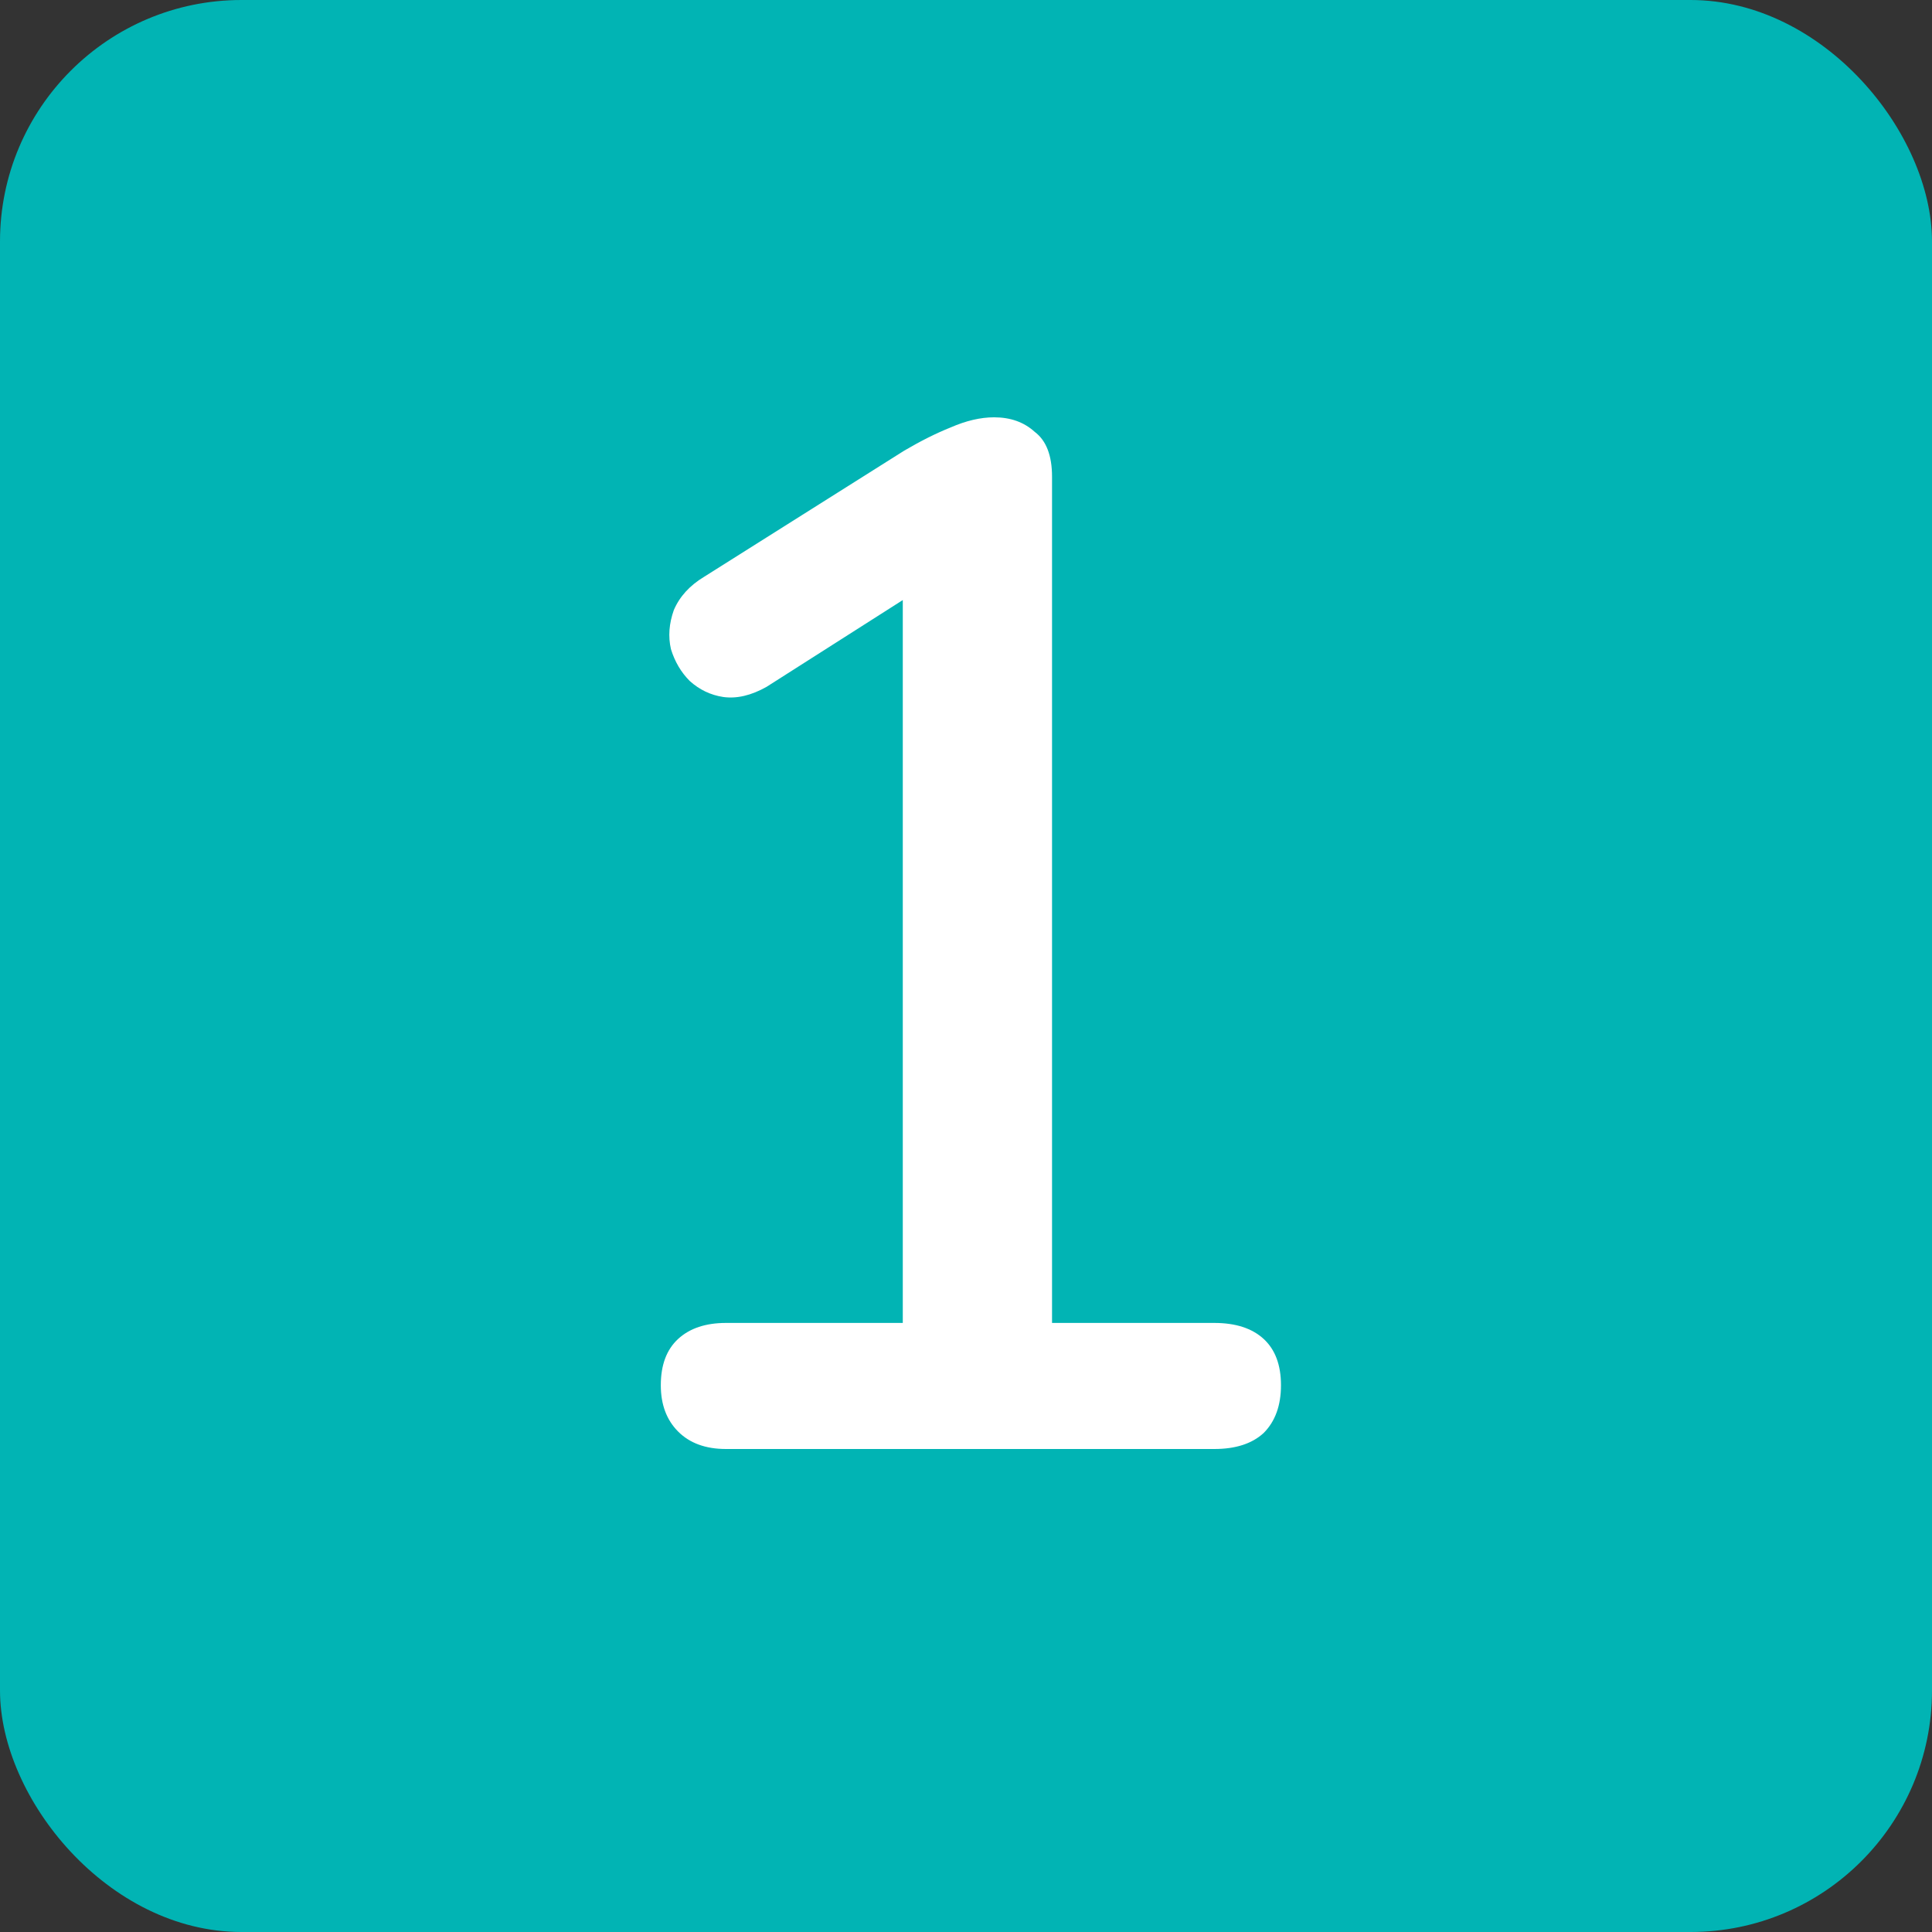 <?xml version="1.0" encoding="UTF-8"?> <svg xmlns="http://www.w3.org/2000/svg" width="32" height="32" viewBox="0 0 32 32" fill="none"><rect x="0" y="0" width="32" height="32" fill="#333333" stroke="none"/> <g clip-path="url(#clip0_10179_51)"> <rect width="32" height="32" rx="4" fill="#01B4B4"></rect> <path d="M12.025 24C11.689 24 11.425 23.904 11.233 23.712C11.041 23.52 10.945 23.264 10.945 22.944C10.945 22.608 11.041 22.352 11.233 22.176C11.425 22 11.689 21.912 12.025 21.912H14.953V9.144H16.201L12.697 11.376C12.441 11.52 12.201 11.576 11.977 11.544C11.769 11.512 11.585 11.424 11.425 11.28C11.281 11.136 11.177 10.96 11.113 10.752C11.065 10.544 11.081 10.328 11.161 10.104C11.257 9.88 11.425 9.696 11.665 9.552L14.977 7.464C15.249 7.304 15.505 7.176 15.745 7.08C16.001 6.968 16.241 6.912 16.465 6.912C16.737 6.912 16.961 6.992 17.137 7.152C17.329 7.296 17.425 7.544 17.425 7.896V21.912H20.113C20.465 21.912 20.737 22 20.929 22.176C21.121 22.352 21.217 22.608 21.217 22.944C21.217 23.28 21.121 23.544 20.929 23.736C20.737 23.912 20.465 24 20.113 24H12.025Z" fill="white"></path> </g> <defs> <clipPath id="clip0_10179_51"> <rect width="32" height="32" rx="4" fill="white"></rect> </clipPath> </defs> </svg> 